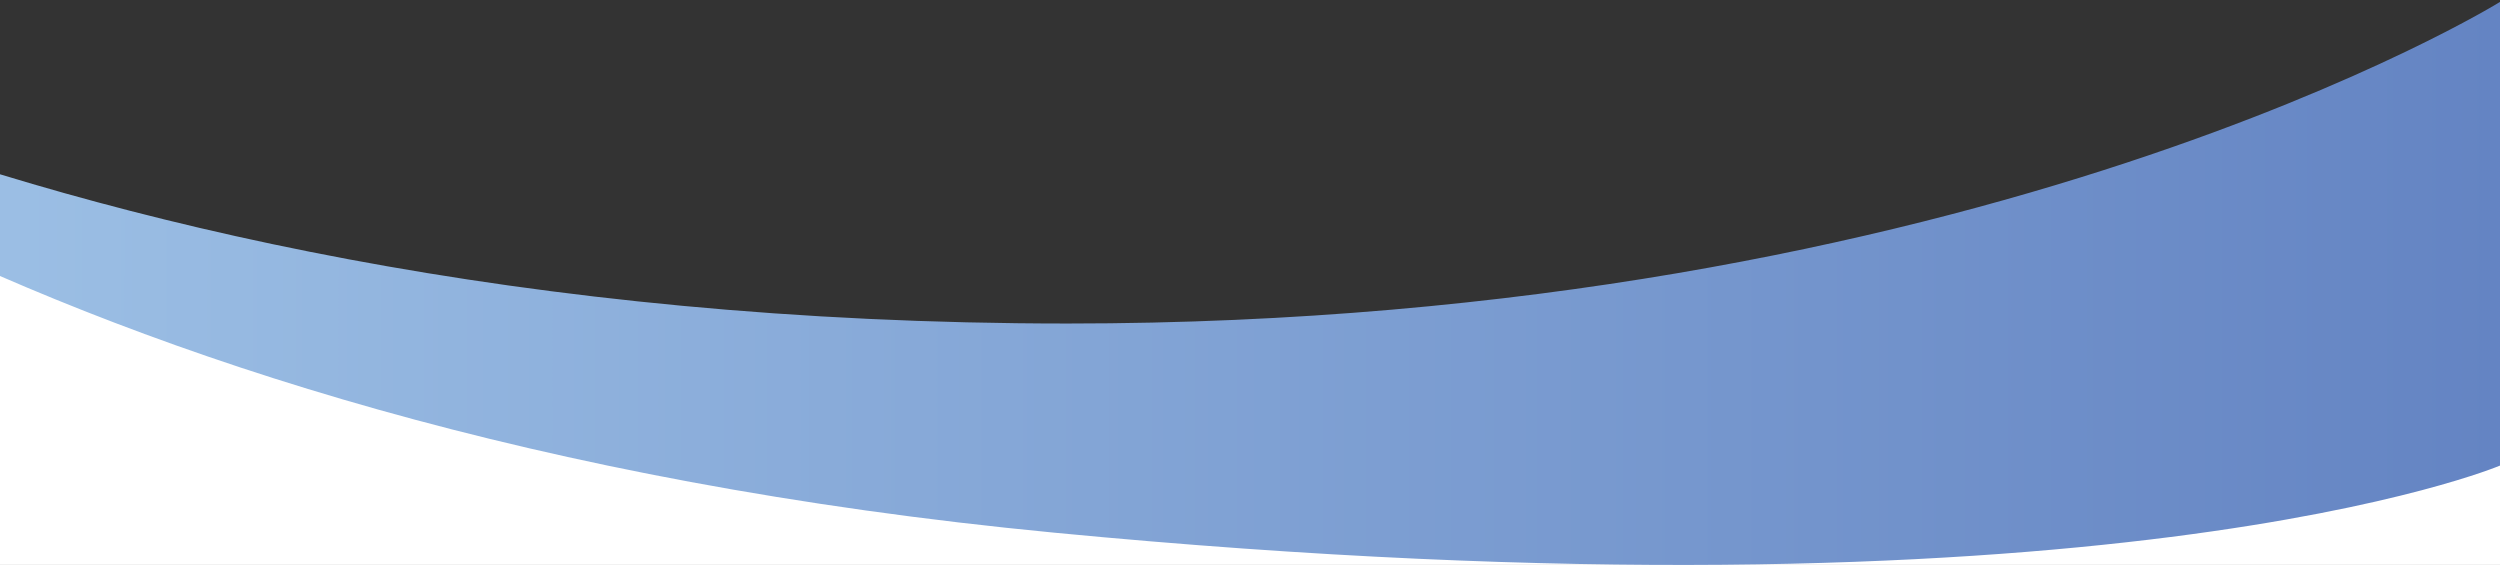 <?xml version="1.0" encoding="UTF-8"?> <svg xmlns="http://www.w3.org/2000/svg" width="593" height="134" viewBox="0 0 593 134" fill="none"><rect x="0" y="0" width="593" height="134" fill="#333333" stroke="none"/><g clip-path="url(#clip0_261_230)"><path d="M-63.932 26.072L-138.484 -21.672V203.094H593V55.996L169.165 103.74L-63.932 26.072Z" fill="white"></path><path d="M-138 -21C-138 -21 -6.528 76.74 253.216 76.74C469.972 76.74 593 0.459 593 0.459V110.433C593 110.433 499.069 150.292 250.027 126.347C3.482 102.637 -106.944 6.361 -138 -21Z" fill="url(#paint0_linear_261_230)"></path></g><defs><linearGradient id="paint0_linear_261_230" x1="-138" y1="56.502" x2="593" y2="56.502" gradientUnits="userSpaceOnUse"><stop stop-color="#A8CCEC"></stop><stop offset="1" stop-color="#6484C3"></stop></linearGradient><clipPath id="clip0_261_230"><rect width="731" height="155" fill="white" transform="translate(-138 -21)"></rect></clipPath></defs></svg> 